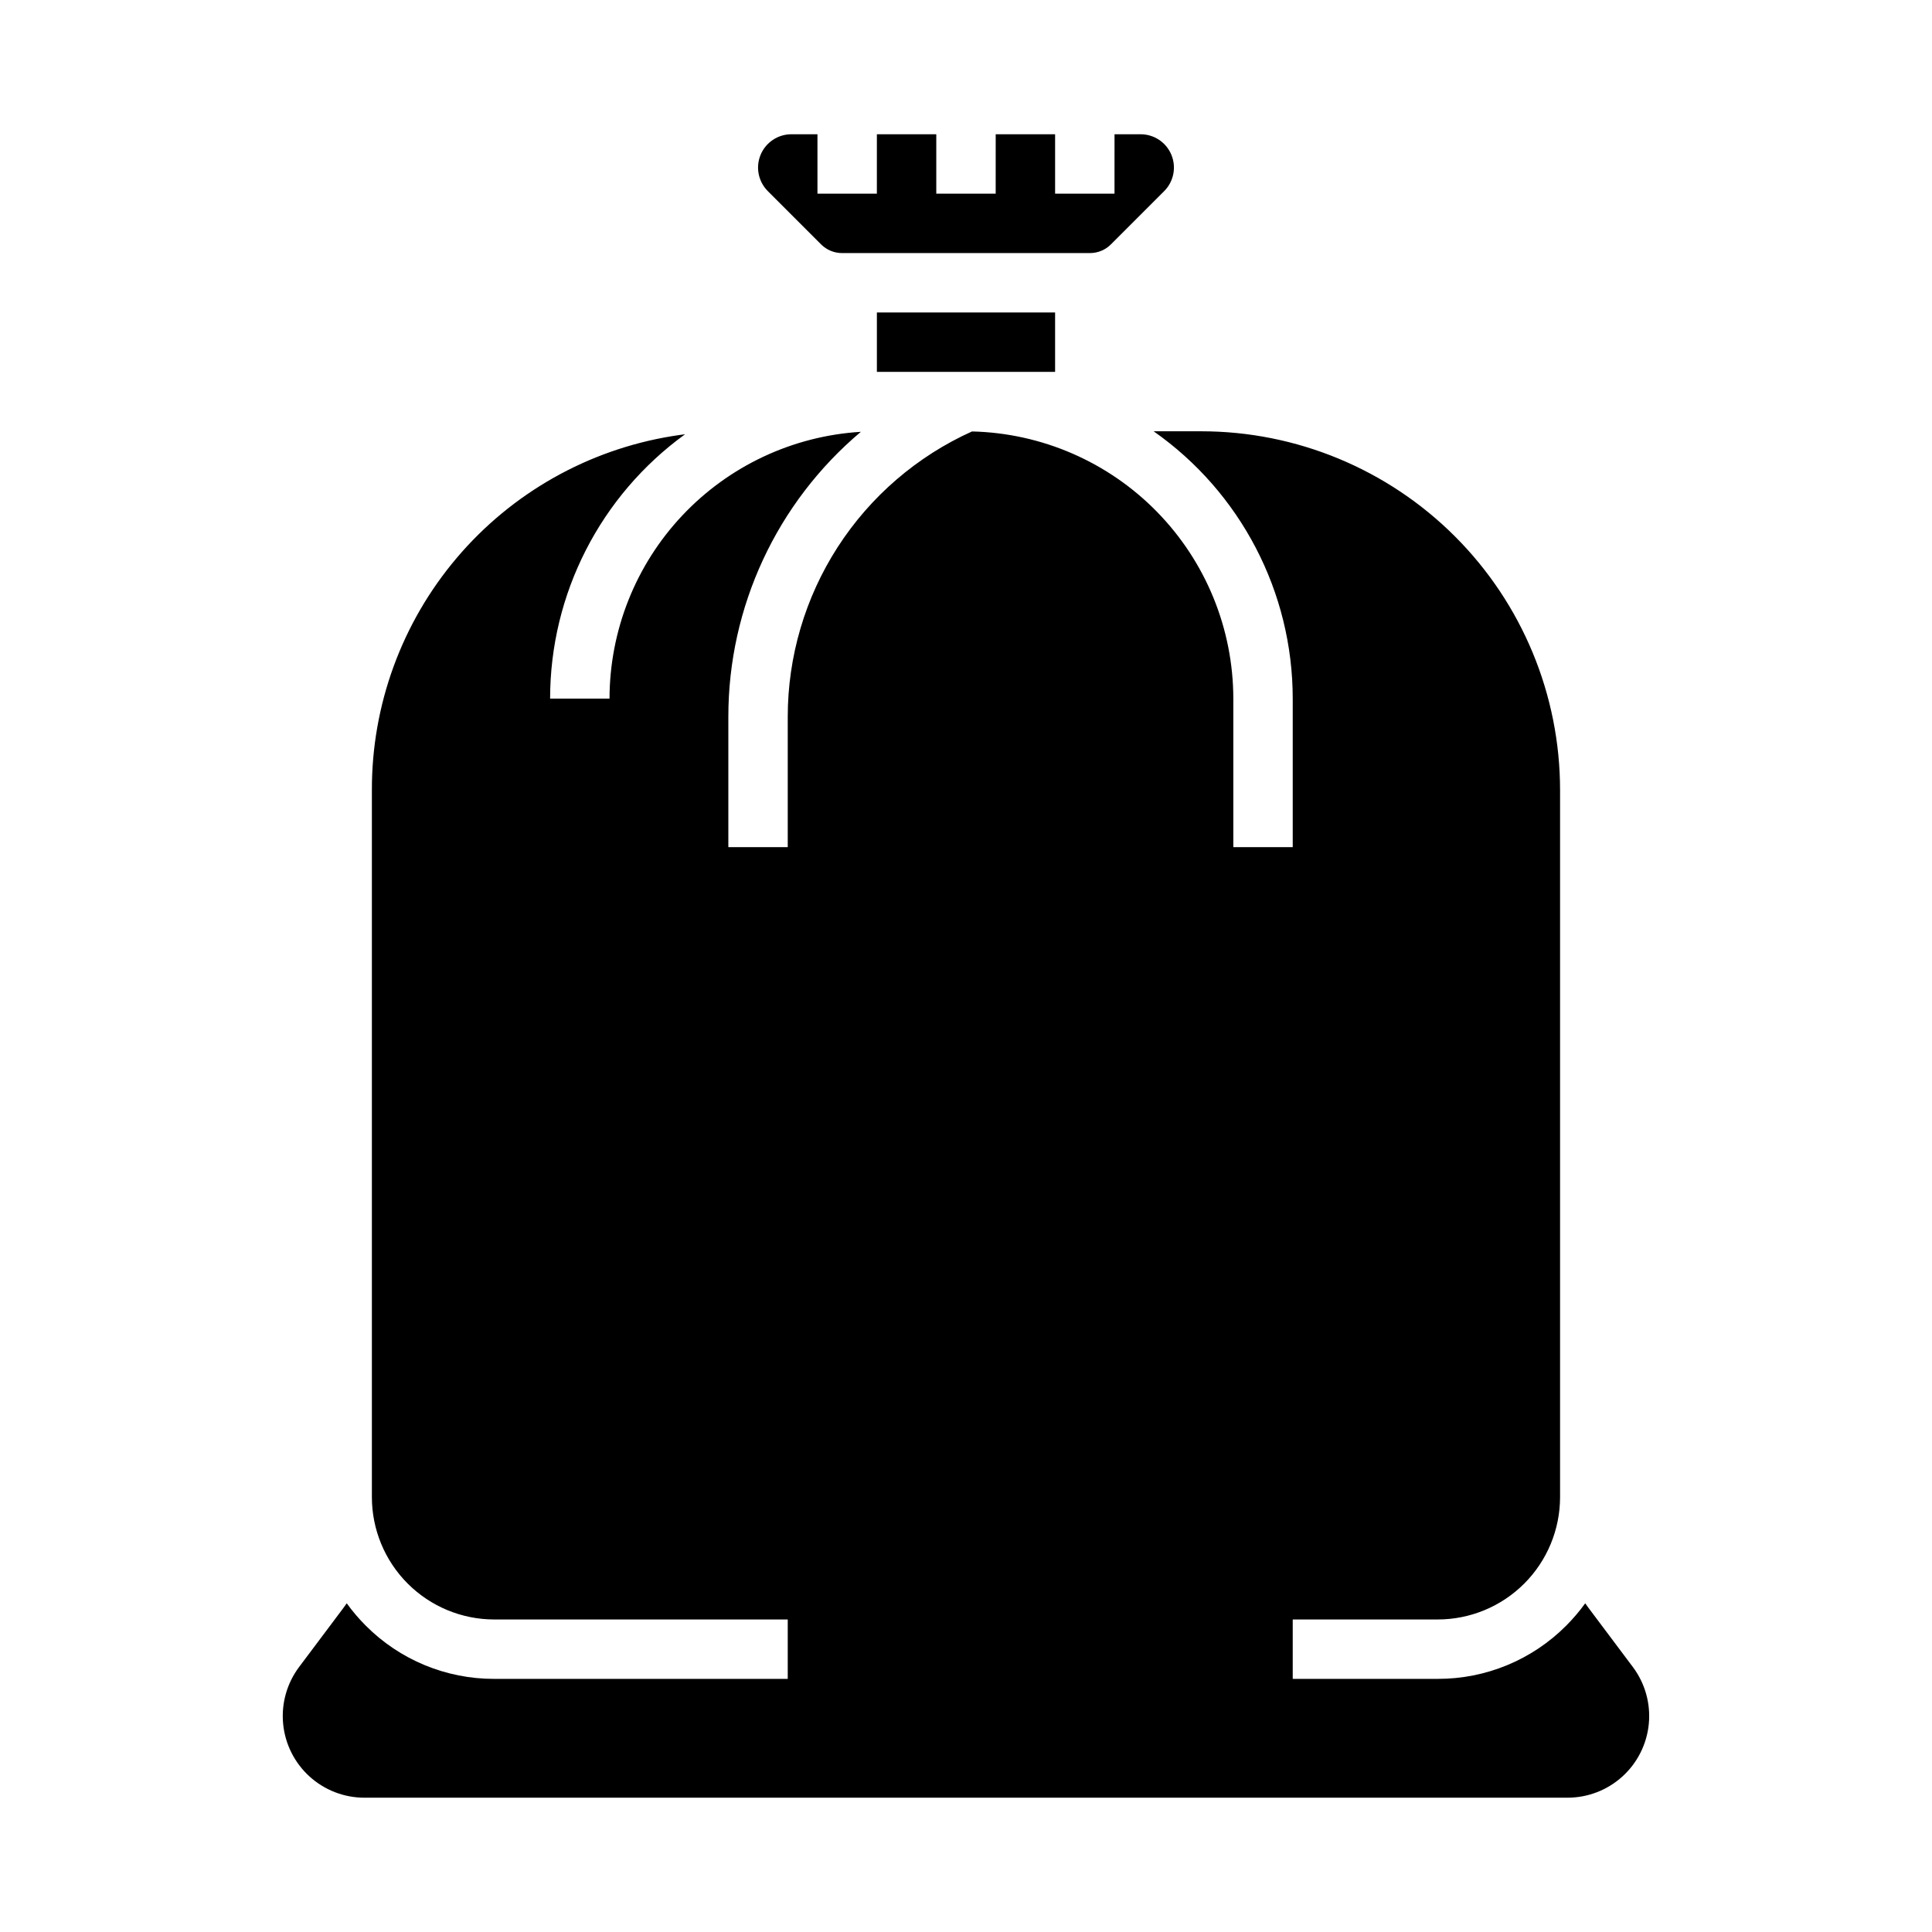 <?xml version="1.0" encoding="UTF-8"?>
<!-- Uploaded to: SVG Repo, www.svgrepo.com, Generator: SVG Repo Mixer Tools -->
<svg fill="#000000" width="800px" height="800px" version="1.1" viewBox="144 144 512 512" xmlns="http://www.w3.org/2000/svg">
 <path d="m347.48 194.65c-2.523-2.527-3.281-6.324-1.914-9.621 1.367-3.297 4.586-5.449 8.156-5.449h6.914v15.742h15.742l0.004-15.742h15.742v15.742h15.742l0.004-15.742h15.742v15.742h15.742l0.004-15.742h6.918c3.57 0 6.789 2.152 8.152 5.449 1.367 3.297 0.613 7.094-1.914 9.621l-14.113 14.113c-1.473 1.48-3.477 2.309-5.566 2.305h-65.676c-2.09 0.004-4.094-0.824-5.566-2.305zm28.902 32.16h47.23v15.746h-47.23zm183.02 393.6h-318.82c-5.387 0-10.582-2.008-14.566-5.633-3.984-3.625-6.477-8.605-6.984-13.969-0.508-5.363 1-10.723 4.231-15.035l11.809-15.742c0.281-0.375 0.551-0.754 0.816-1.137 1.52 2.102 3.203 4.078 5.035 5.914 9.016 9.066 21.285 14.148 34.07 14.113h77.766v-15.742h-77.766c-8.602 0-16.855-3.418-22.941-9.504-6.082-6.082-9.5-14.336-9.5-22.941v-187.32c-0.062-22.531 7.906-44.348 22.469-61.539 14.562-17.195 34.773-28.637 57.008-32.281 1.172-0.195 2.348-0.363 3.527-0.512l0.004-0.004c-22.469 16.273-35.773 42.328-35.777 70.066h15.746c0.023-18.047 6.922-35.41 19.301-48.547 12.375-13.137 29.293-21.062 47.309-22.16-22.289 18.766-35.145 46.422-35.121 75.555v34.516h15.742v-34.516c-0.008-15.973 4.594-31.609 13.254-45.031 8.664-13.418 21.016-24.055 35.578-30.621 18.5 0.434 36.094 8.082 49.031 21.312 12.941 13.227 20.195 30.988 20.219 49.492v39.359h15.742v-39.359c-0.004-28.211-13.762-54.648-36.863-70.848h12.598c25.227 0 49.418 10.023 67.258 27.859 17.836 17.836 27.859 42.031 27.855 67.258v187.32c0 8.605-3.418 16.859-9.5 22.941-6.086 6.086-14.336 9.504-22.941 9.504h-38.406v15.742h38.406c12.785 0.035 25.055-5.047 34.074-14.113 1.832-1.836 3.512-3.812 5.031-5.914 0.266 0.383 0.539 0.762 0.816 1.137l11.809 15.742c3.231 4.312 4.742 9.672 4.231 15.035-0.508 5.363-3 10.344-6.984 13.969s-9.18 5.633-14.566 5.633z"/>
</svg>